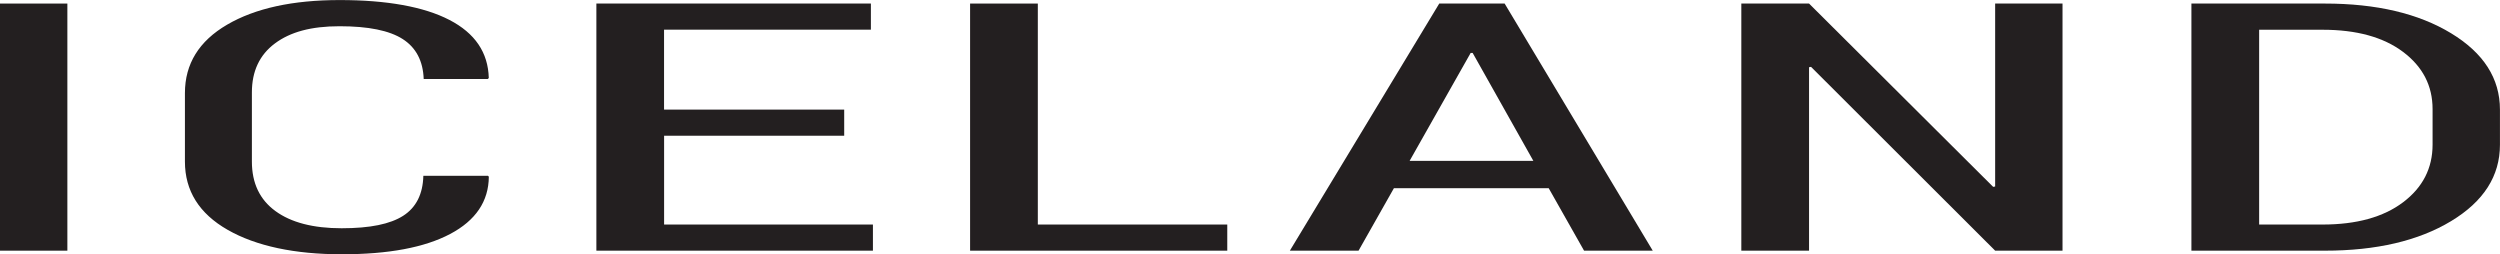 <?xml version="1.0" encoding="UTF-8"?><svg id="a" xmlns="http://www.w3.org/2000/svg" viewBox="0 0 491.68 50"><path d="M13.25,49.3H0V.7h13.25v48.6Z" fill="#231f20"/><path d="M95.94,34.55l.2.2c-.04,4.85-2.58,8.61-7.61,11.27-5.03,2.66-12.14,3.99-21.32,3.99s-16.84-1.6-22.44-4.81c-5.6-3.2-8.4-7.68-8.4-13.42v-13.48c0-5.74,2.77-10.22,8.3-13.45,5.53-3.23,12.91-4.84,22.14-4.84s16.55,1.3,21.58,3.91c5.03,2.6,7.61,6.41,7.74,11.42l-.2.2h-12.6c-.13-3.56-1.51-6.18-4.13-7.86-2.62-1.68-6.76-2.52-12.4-2.52s-9.71,1.13-12.73,3.38c-3.02,2.25-4.53,5.46-4.53,9.63v13.61c0,4.23,1.54,7.48,4.63,9.73,3.08,2.25,7.42,3.38,13.02,3.38s9.55-.82,12.1-2.45,3.88-4.26,3.97-7.86h12.66Z" fill="#231f20"/><path d="M166.04,26.7h-35.43v17.46h41.07v5.14h-54.39V.7h53.99v5.14h-40.68v15.72h35.43v5.14Z" fill="#231f20"/><path d="M204.11,44.16h37.26v5.14h-50.58V.7h13.32v43.46Z" fill="#231f20"/><path d="M304.58,37.02h-30.44l-6.95,12.28h-13.51L283.06.7h12.86l29.13,48.6h-13.51l-6.95-12.28ZM277.23,31.64h24.34l-11.94-21.23h-.39l-12.01,21.23Z" fill="#231f20"/><path d="M405.64,49.3h-13.25l-36.21-36.15-.39.07v36.08h-13.32V.7h13.32l36.21,36.05.39-.07V.7h13.25v48.6Z" fill="#231f20"/><path d="M430.99,49.3V.7h26.24c10.15,0,18.42,1.95,24.83,5.84,6.41,3.89,9.61,8.9,9.61,15.02v6.91c0,6.14-3.2,11.15-9.61,15.02-6.41,3.87-14.69,5.81-24.83,5.81h-26.24ZM444.31,5.84v38.32h12.47c6.69,0,11.97-1.46,15.84-4.38s5.8-6.7,5.8-11.33v-6.99c0-4.59-1.93-8.34-5.8-11.25-3.87-2.91-9.15-4.36-15.84-4.36h-12.47Z" fill="#231f20"/></svg>